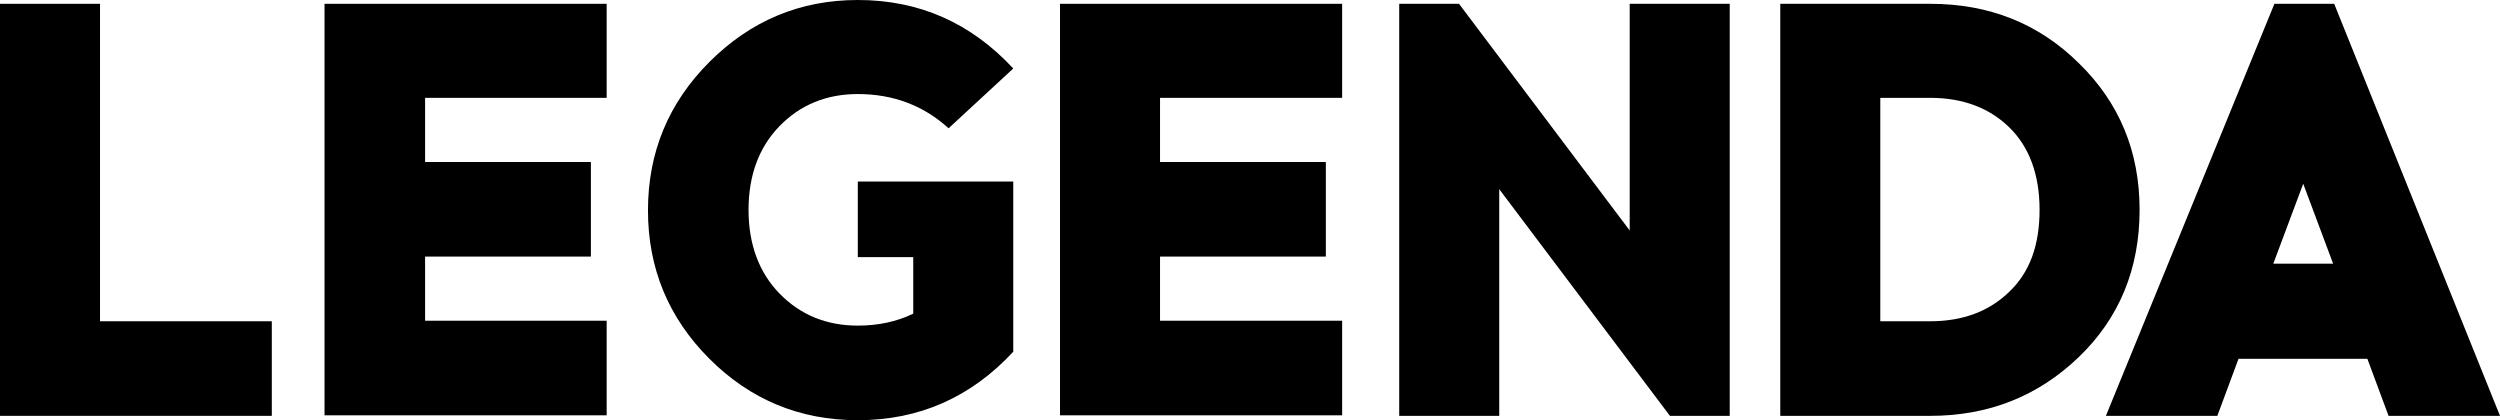 <?xml version="1.0" encoding="UTF-8"?> <svg xmlns="http://www.w3.org/2000/svg" width="440" height="74" viewBox="0 0 440 74" fill="none"><path d="M47.837 73.19H0V0.67H17.604V56.543H47.837V73.19Z" fill="black"></path><path d="M74.817 28.511H103.997V45.158H74.817V56.447H106.772V73.095H57.117V0.67H106.772V17.221H74.817V28.511Z" fill="black"></path><path d="M150.973 0C161.784 0 170.873 4.018 178.335 12.055L166.95 22.579C162.549 18.561 157.192 16.552 150.973 16.552C145.424 16.552 140.831 18.465 137.196 22.196C133.56 25.927 131.743 30.902 131.743 36.93C131.743 42.957 133.56 47.932 137.196 51.664C140.831 55.395 145.424 57.308 150.973 57.308C154.513 57.308 157.766 56.639 160.732 55.203V45.254H150.973V31.955H178.335V61.901C170.873 69.937 161.784 73.956 150.973 73.956C140.736 73.956 132.03 70.32 124.854 63.144C117.679 55.969 114.043 47.263 114.043 37.026C114.043 26.788 117.679 18.082 124.854 10.907C132.125 3.636 140.831 0 150.973 0Z" fill="black"></path><path d="M204.166 28.511H233.347V45.158H204.166V56.447H236.217V73.095H186.562V0.67H236.217V17.221H204.166V28.511Z" fill="black"></path><path d="M304.431 73.19H293.907L263.866 33.294V73.19H246.262V0.67H256.786L286.827 40.566V0.67H304.431V73.19Z" fill="black"></path><path d="M313.328 0.67H339.734C350.067 0.67 358.773 4.114 365.853 11.098C373.028 18.082 376.568 26.693 376.568 36.93C376.568 47.263 373.028 55.969 365.853 62.858C358.677 69.746 349.971 73.19 339.734 73.19H313.328V0.67ZM330.932 56.543H339.734C345.379 56.543 350.067 54.821 353.607 51.377C357.242 47.932 358.964 43.149 358.964 36.93C358.964 30.711 357.146 25.832 353.607 22.388C350.067 18.944 345.379 17.221 339.734 17.221H330.932V56.543Z" fill="black"></path><path d="M393.981 63.145L390.25 73.19H370.637L400.295 0.67H410.82L440 73.19H420.387L416.656 63.145H393.981ZM405.366 32.338L400.104 46.402H410.628L405.366 32.338Z" fill="black"></path></svg> 